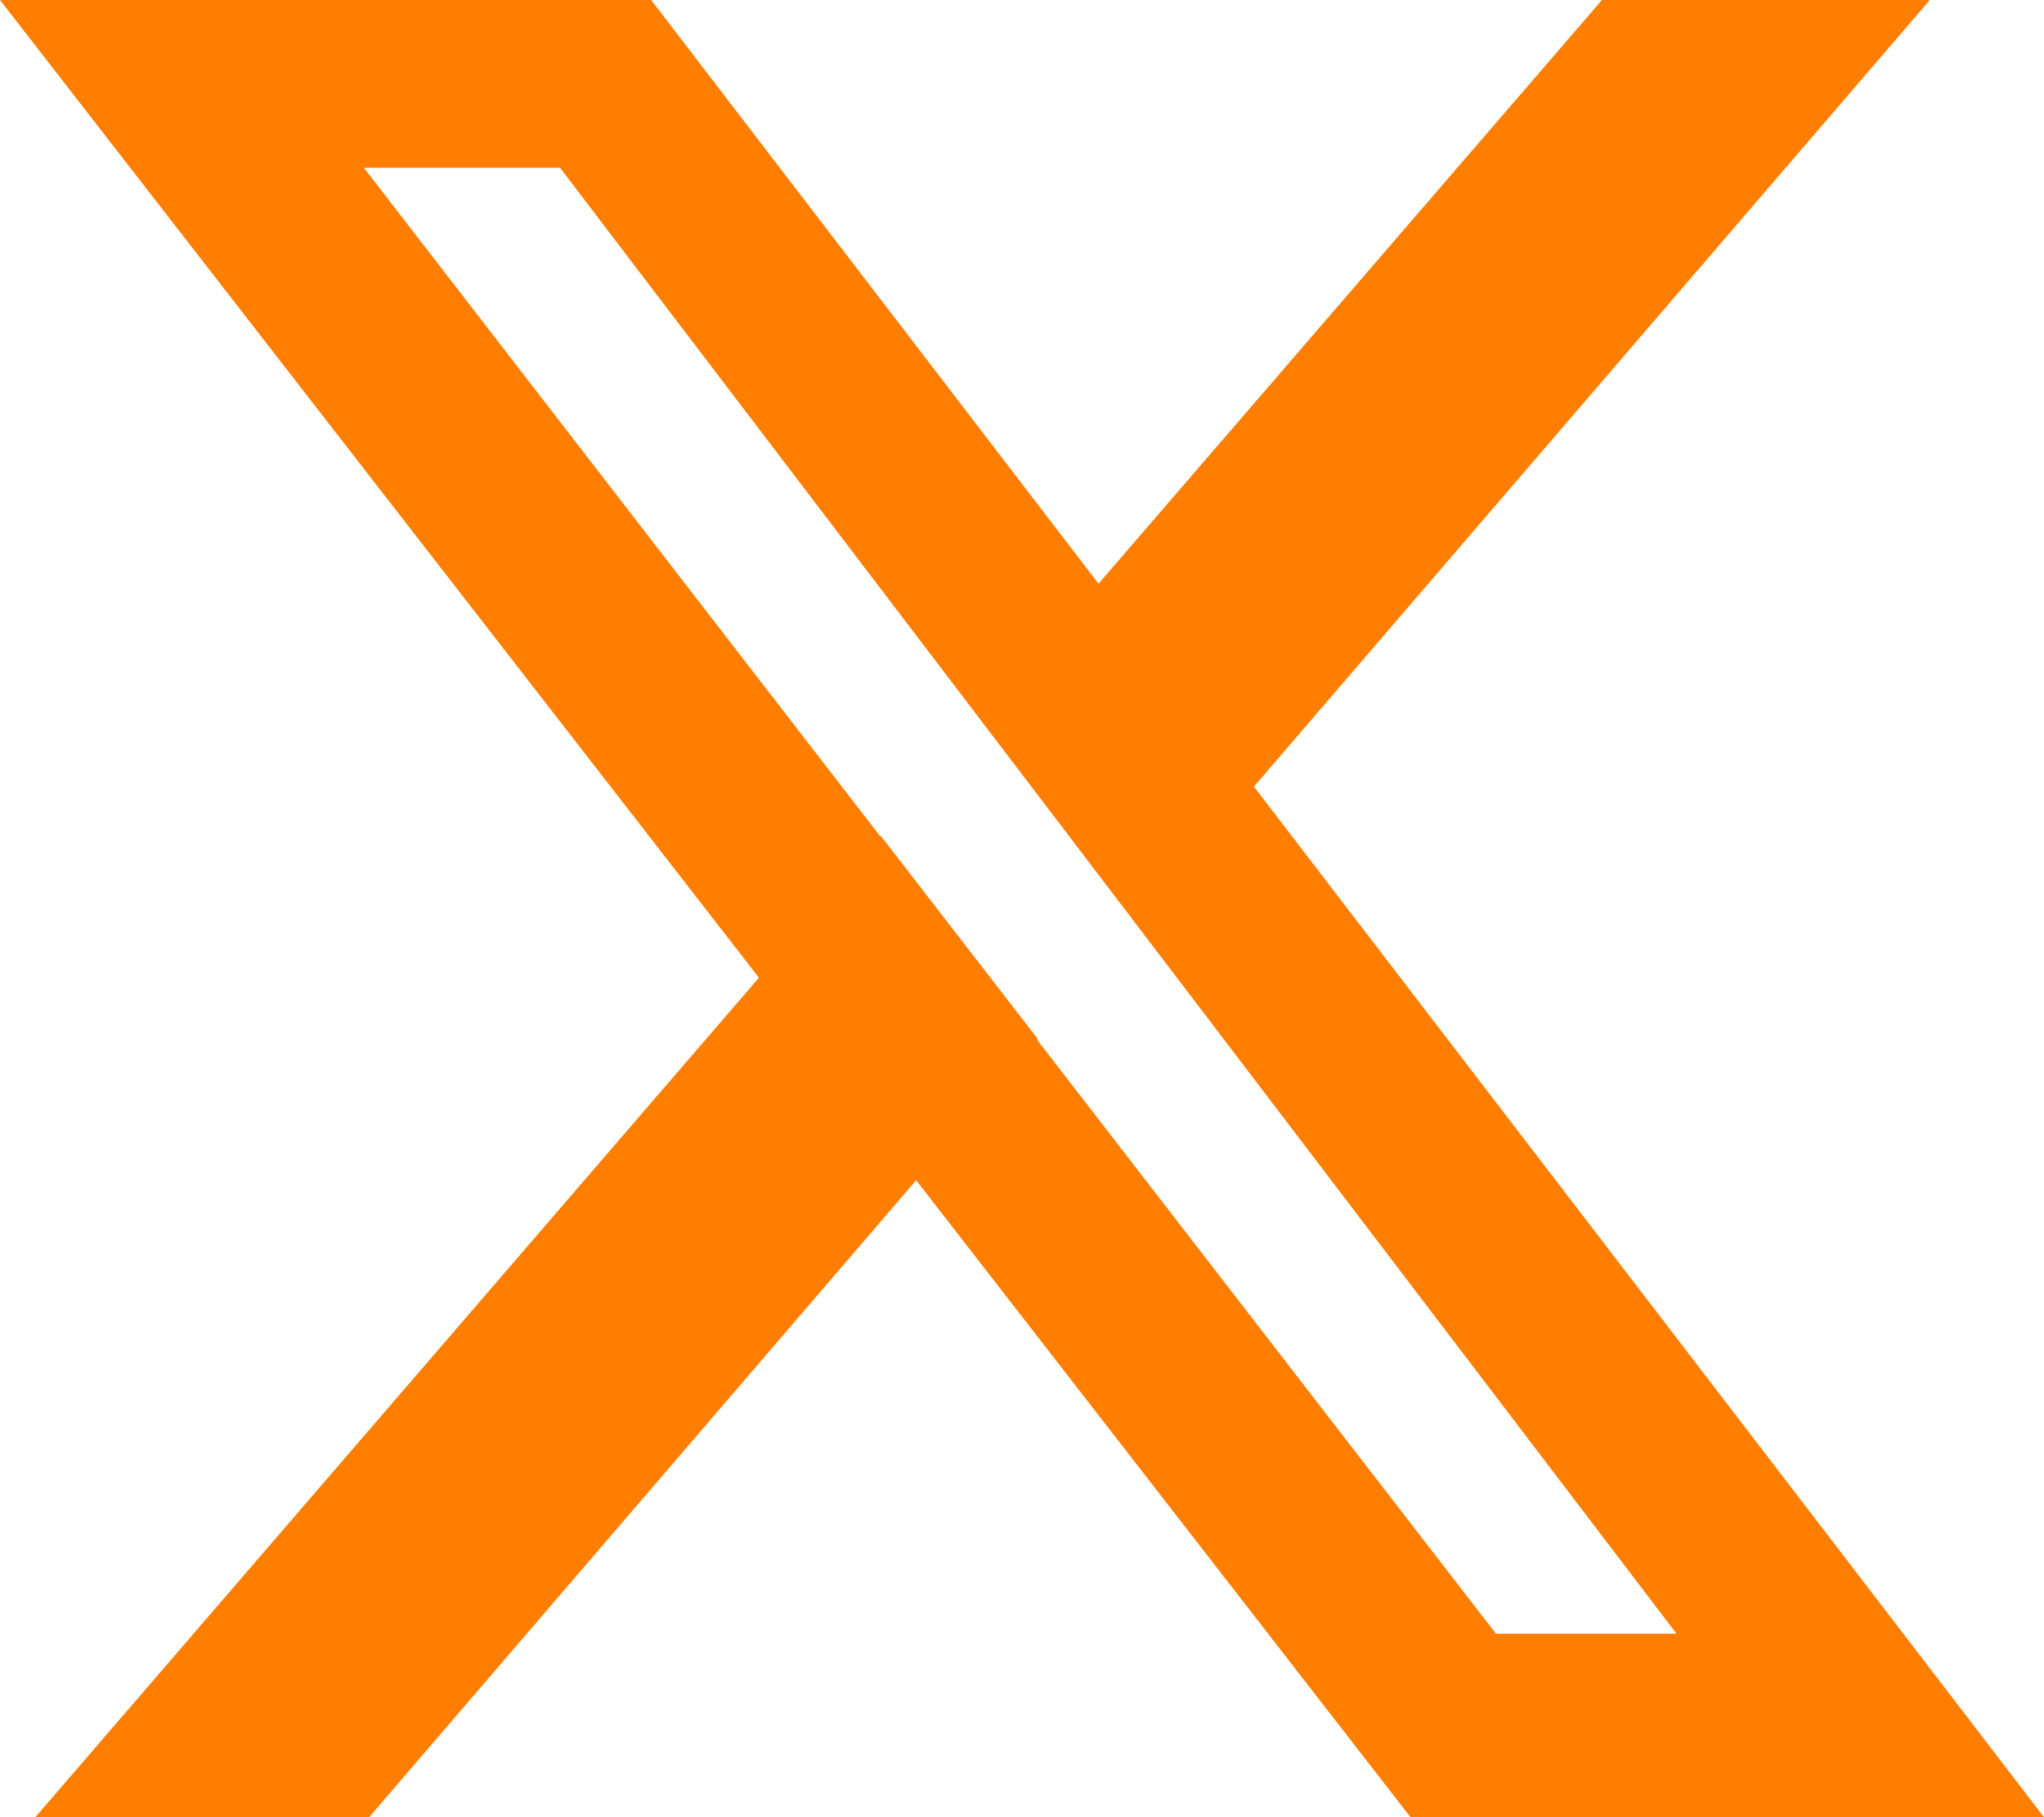 <svg width="27" height="24" viewBox="0 0 27 24" fill="none" xmlns="http://www.w3.org/2000/svg">
<g clip-path="url(#clip0_472_268)">
<path d="M27 24L16.564 10.389L25.492 0H21.161L14.511 7.709L8.602 0H0L10.025 12.913L0.467 24H4.877L12.102 15.588L18.632 24H27.005H27ZM11.64 11.041L11.631 11.05L4.807 2.216H7.398L22.146 21.577H19.761L13.698 13.73L13.708 13.721L11.64 11.046V11.041Z" fill="#FF7E00"/>
</g>
<defs>
<clipPath id="clip0_472_268">
<rect width="27" height="24" fill="white"/>
</clipPath>
</defs>
</svg>
